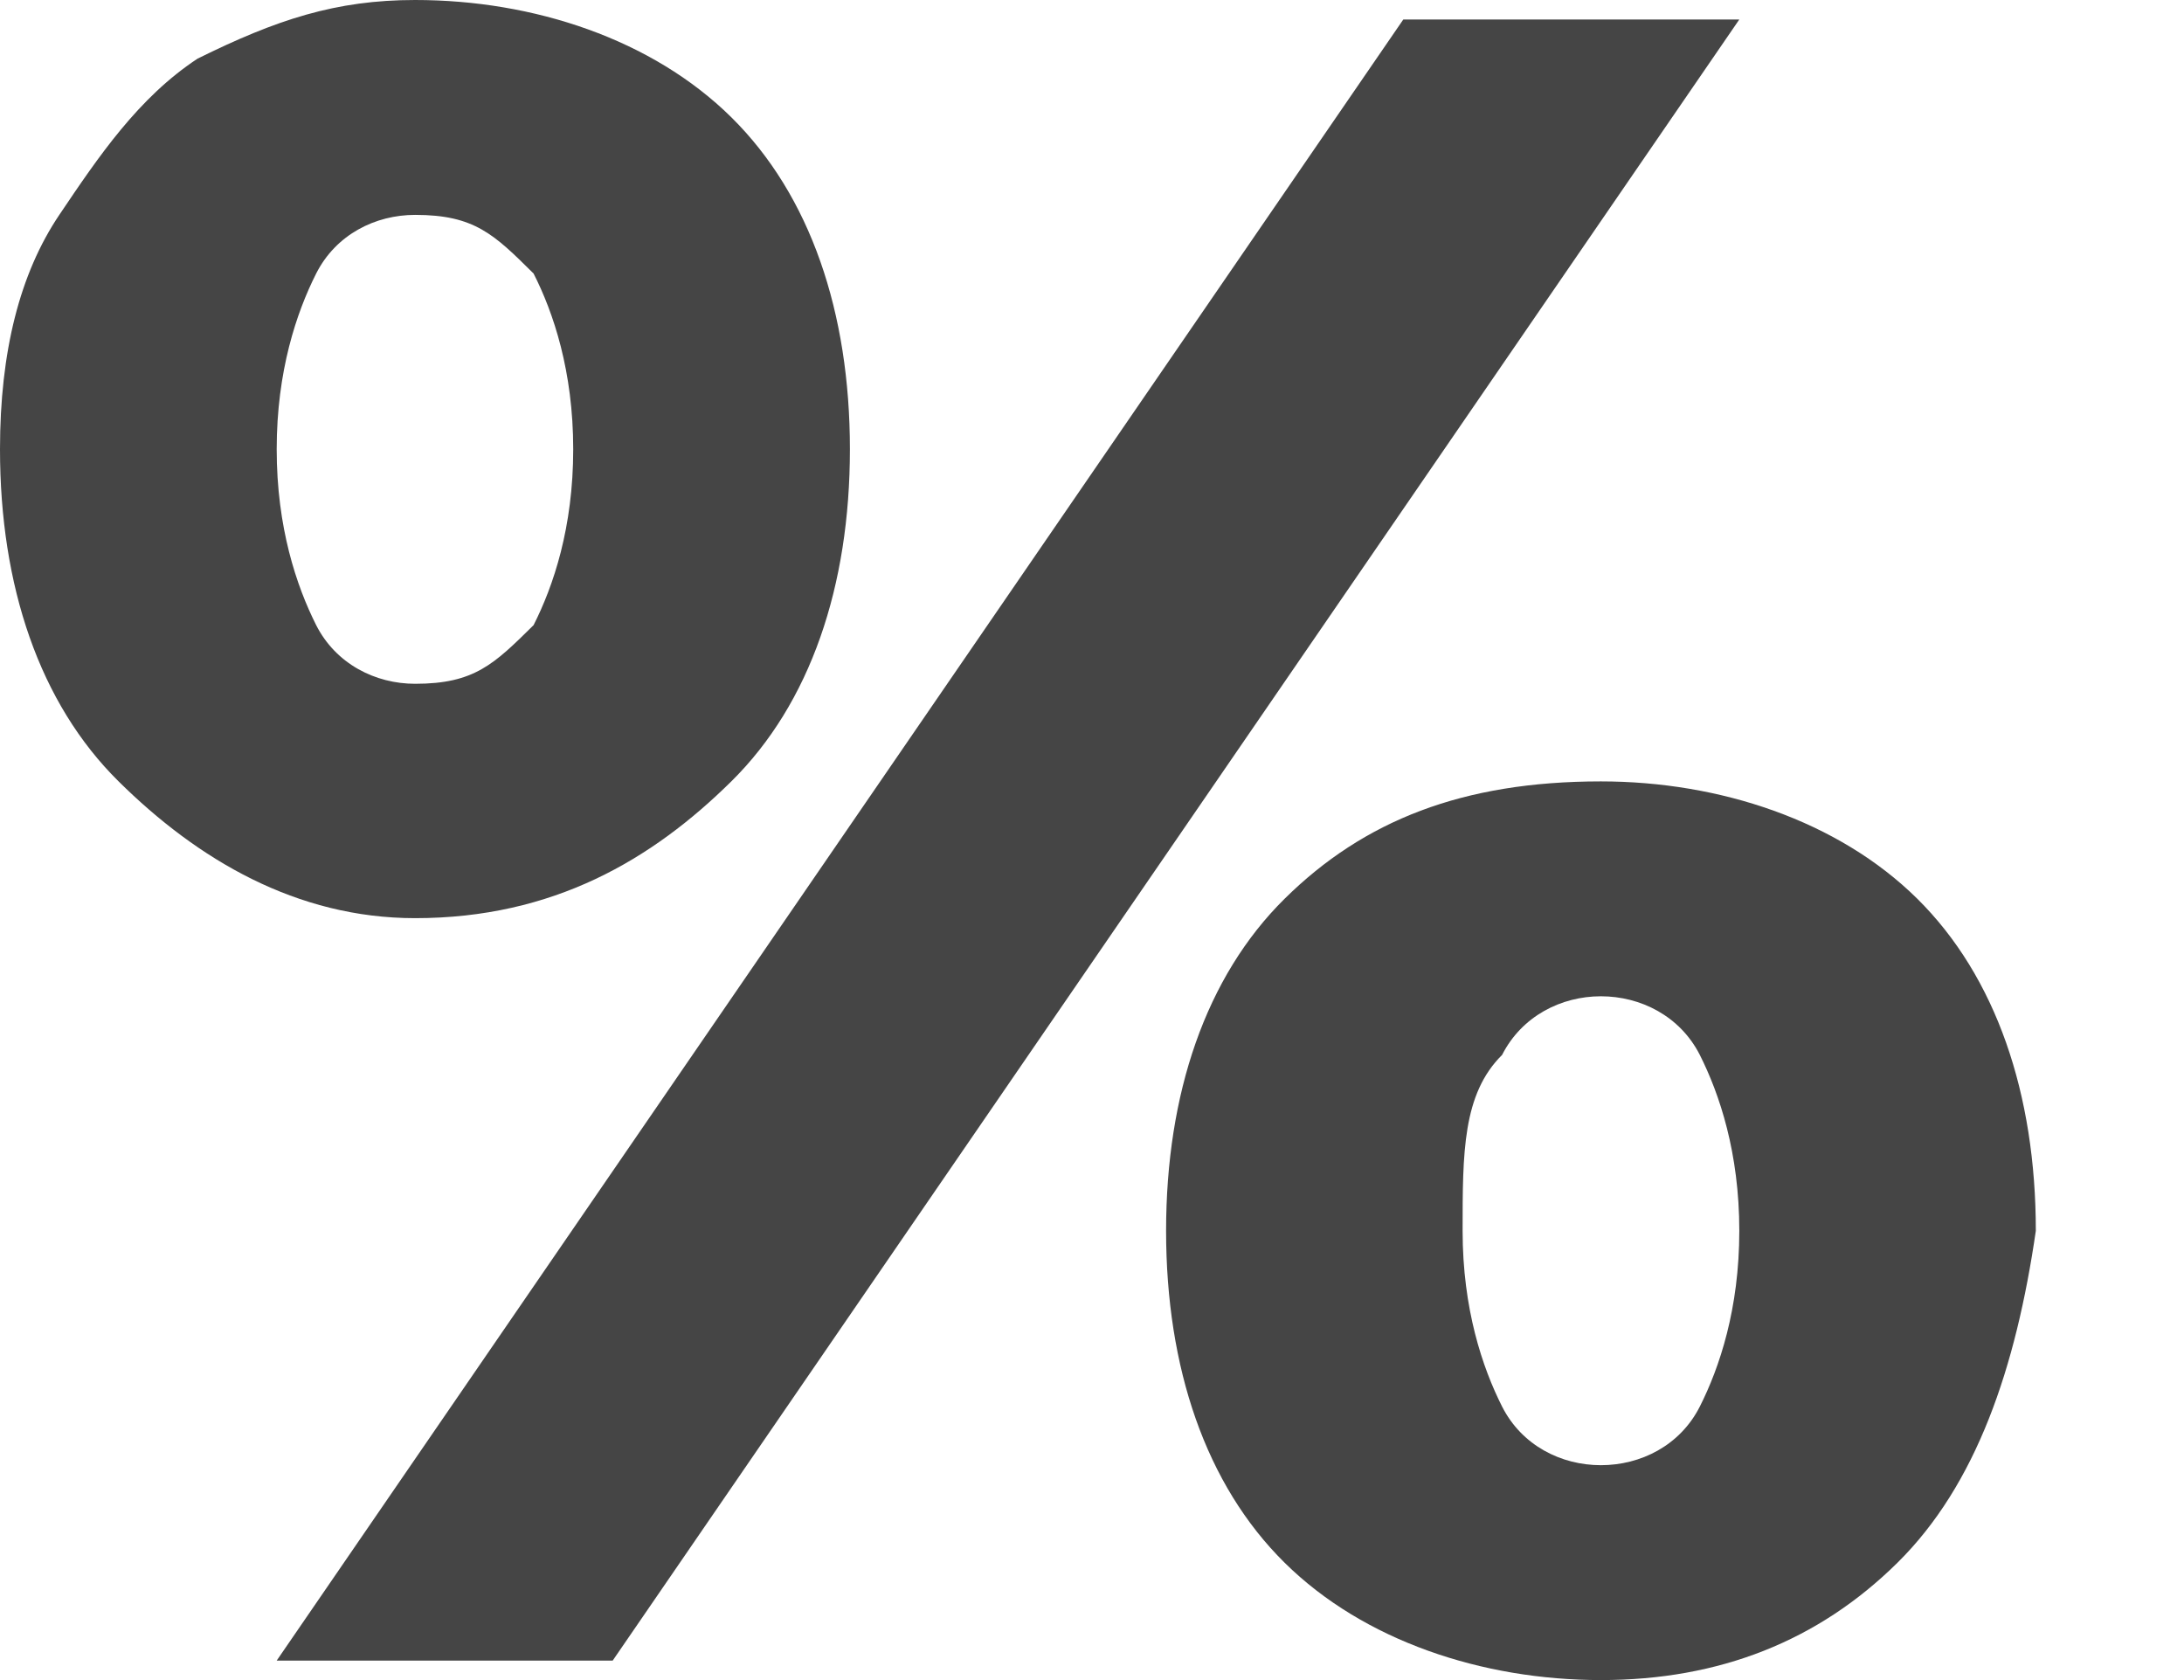 <svg width="13" height="10" viewBox="0 0 13 10" fill="none" xmlns="http://www.w3.org/2000/svg"><path d="M0.706 4.651C0.235 4.186 0 3.488 0 2.674C0 2.093 0.118 1.628 0.353 1.279C0.588 0.93 0.824 0.581 1.176 0.349C1.647 0.116 2 0 2.471 0C3.176 0 3.882 0.233 4.353 0.698C4.824 1.163 5.059 1.86 5.059 2.674C5.059 3.488 4.824 4.186 4.353 4.651C3.882 5.116 3.294 5.465 2.471 5.465C1.765 5.465 1.176 5.116 0.706 4.651ZM8.353 0.116H10.353L3.647 9.884H1.647L8.353 0.116ZM3.176 3.721C3.294 3.488 3.412 3.14 3.412 2.674C3.412 2.209 3.294 1.86 3.176 1.628C2.941 1.395 2.824 1.279 2.471 1.279C2.235 1.279 2 1.395 1.882 1.628C1.765 1.86 1.647 2.209 1.647 2.674C1.647 3.14 1.765 3.488 1.882 3.721C2 3.953 2.235 4.07 2.471 4.07C2.824 4.07 2.941 3.953 3.176 3.721ZM7.647 9.302C7.176 8.837 6.941 8.14 6.941 7.326C6.941 6.512 7.176 5.814 7.647 5.349C8.118 4.884 8.706 4.651 9.529 4.651C10.235 4.651 10.941 4.884 11.412 5.349C11.882 5.814 12.118 6.512 12.118 7.326C12 8.14 11.765 8.837 11.294 9.302C10.823 9.767 10.235 10 9.529 10C8.824 10 8.118 9.767 7.647 9.302ZM10.118 8.372C10.235 8.14 10.353 7.791 10.353 7.326C10.353 6.86 10.235 6.512 10.118 6.279C10 6.047 9.765 5.93 9.529 5.93C9.294 5.93 9.059 6.047 8.941 6.279C8.706 6.512 8.706 6.86 8.706 7.326C8.706 7.791 8.824 8.14 8.941 8.372C9.059 8.605 9.294 8.721 9.529 8.721C9.765 8.721 10 8.605 10.118 8.372Z" fill="#454545"/></svg>